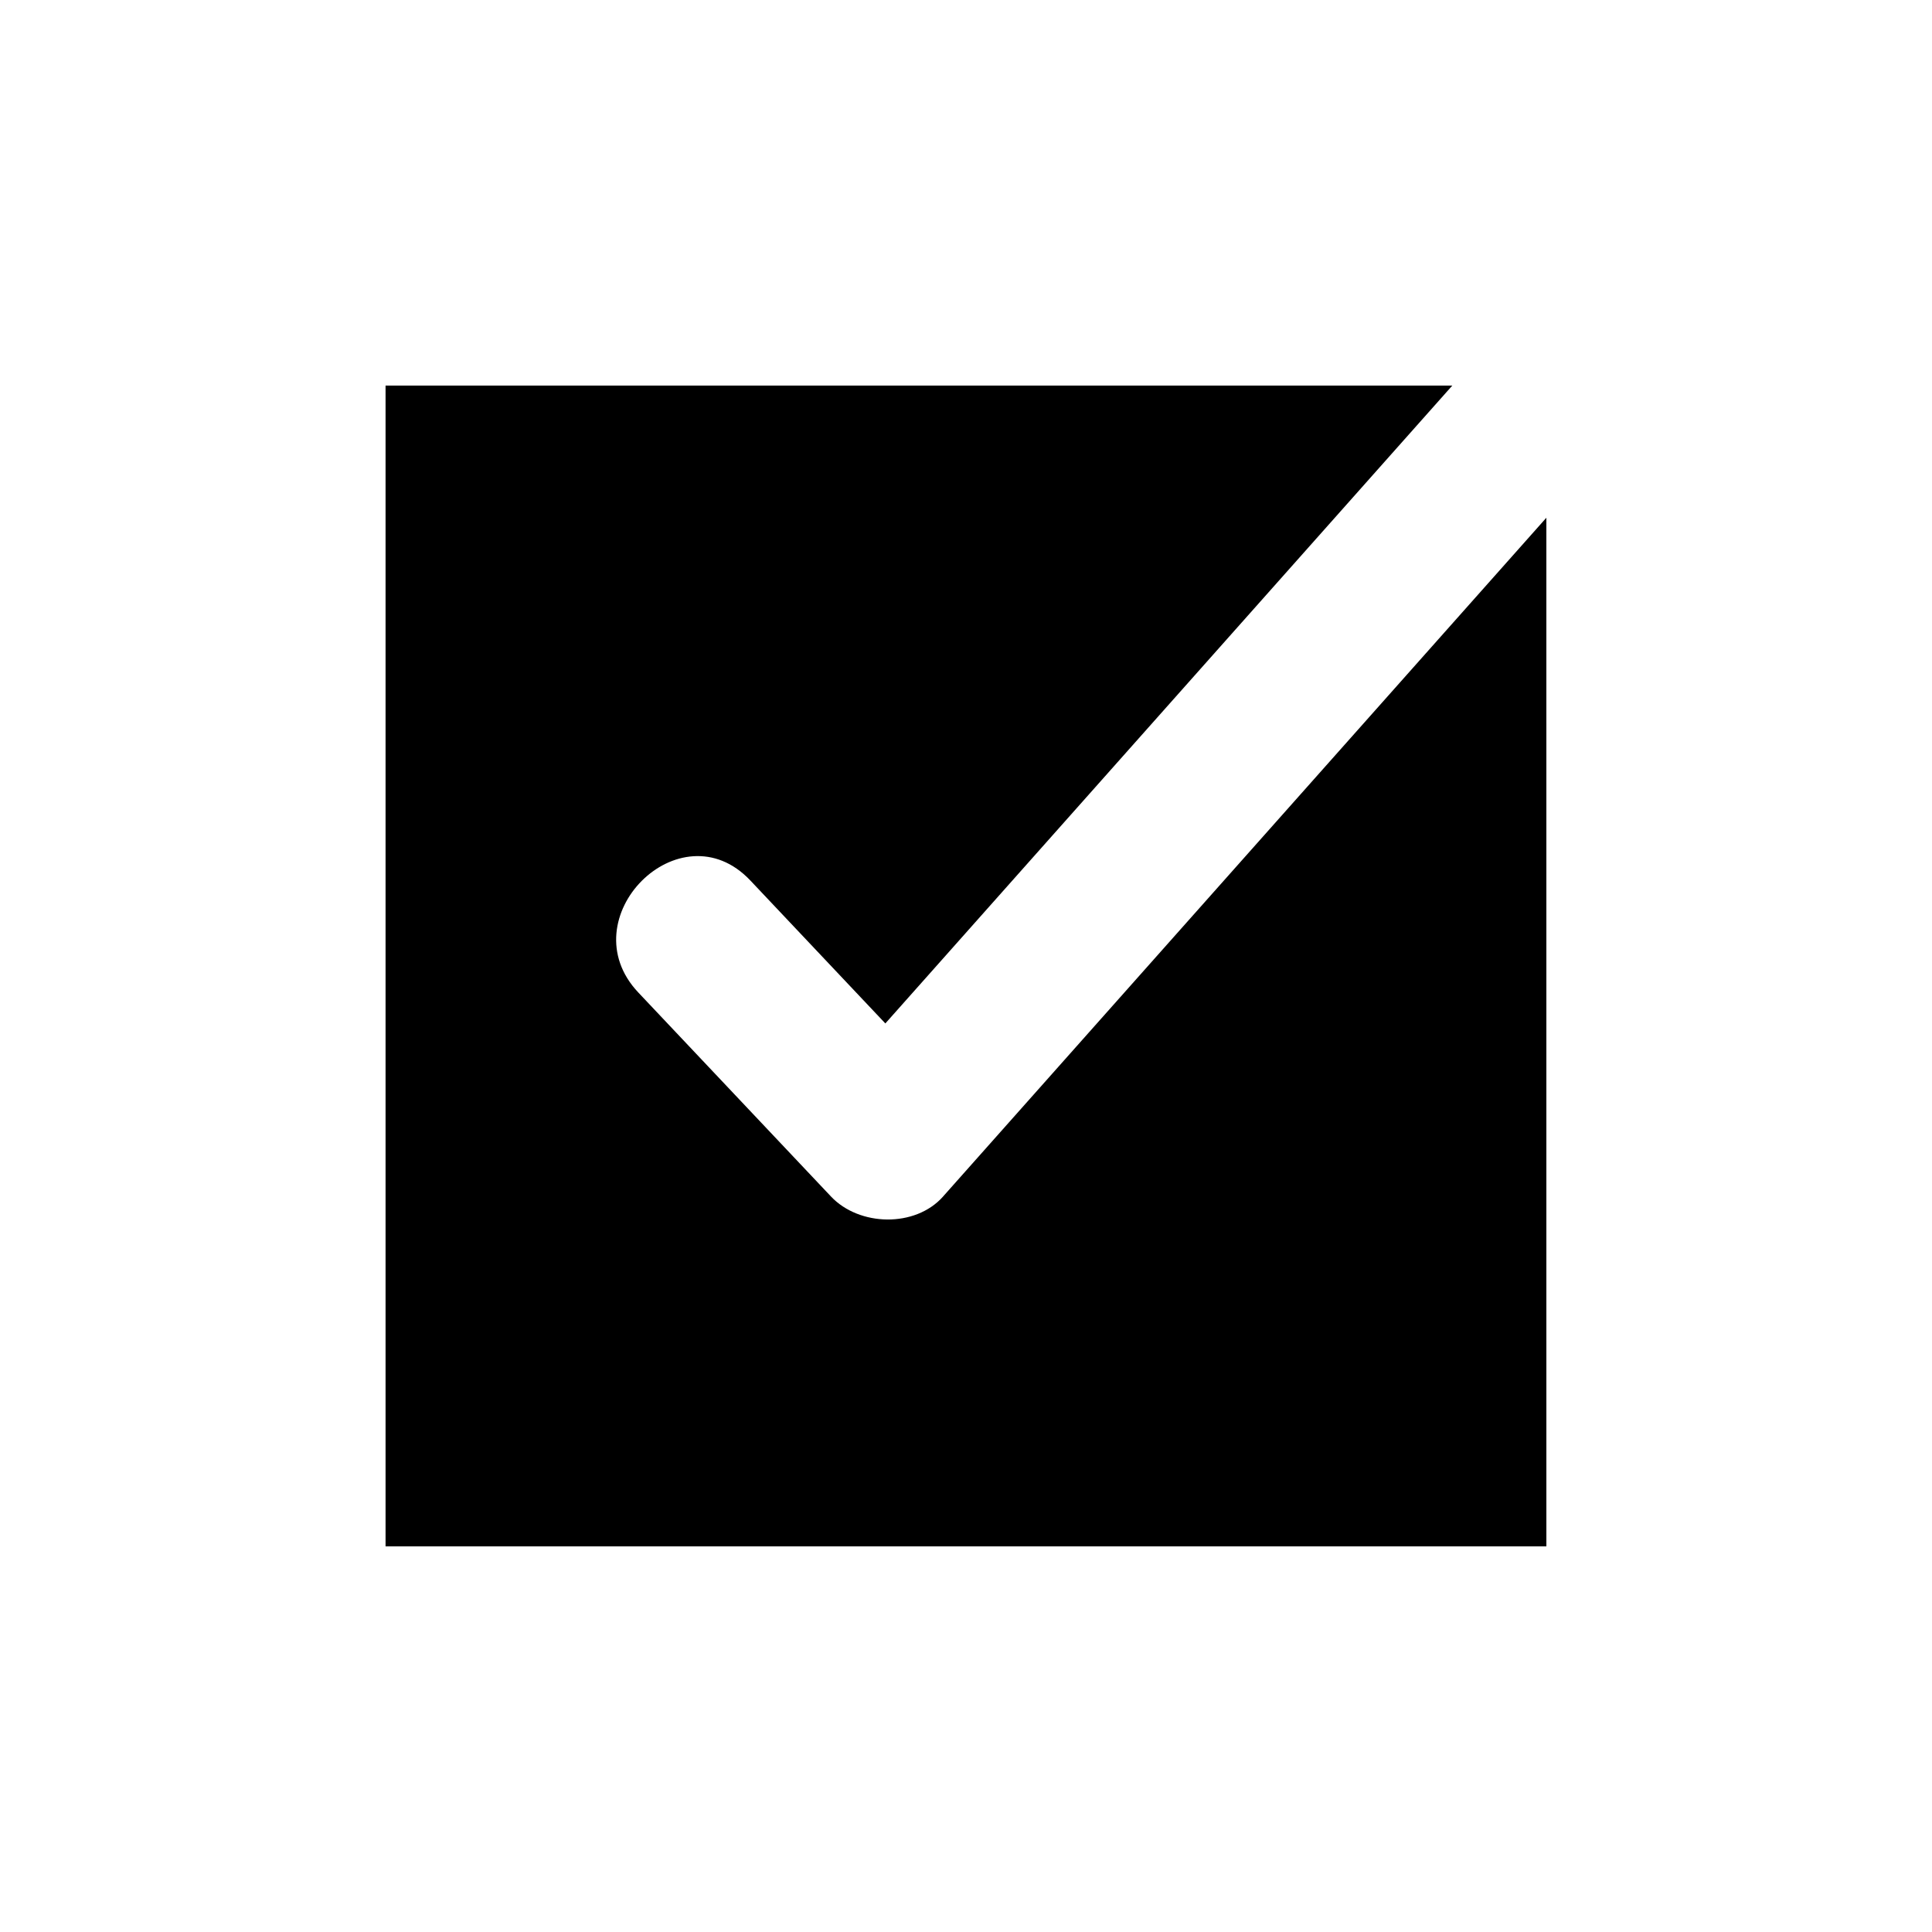 <?xml version="1.0" encoding="UTF-8"?>
<!-- The Best Svg Icon site in the world: iconSvg.co, Visit us! https://iconsvg.co -->
<svg fill="#000000" width="800px" height="800px" version="1.1" viewBox="144 144 512 512" xmlns="http://www.w3.org/2000/svg">
 <path d="m393.92 461.1c-7.391 8.312-22.23 7.898-29.688 0-17.023-18.023-34.047-36.051-51.07-54.074-18.555-19.645 11.098-49.371 29.688-29.688 11.926 12.629 23.852 25.254 35.777 37.883 50.086-56.344 100.17-112.69 150.25-169.04l-282.7-0.004v307.63h307.63l-0.004-272.6c-53.297 59.961-106.6 119.93-159.89 179.89z"/>
</svg>